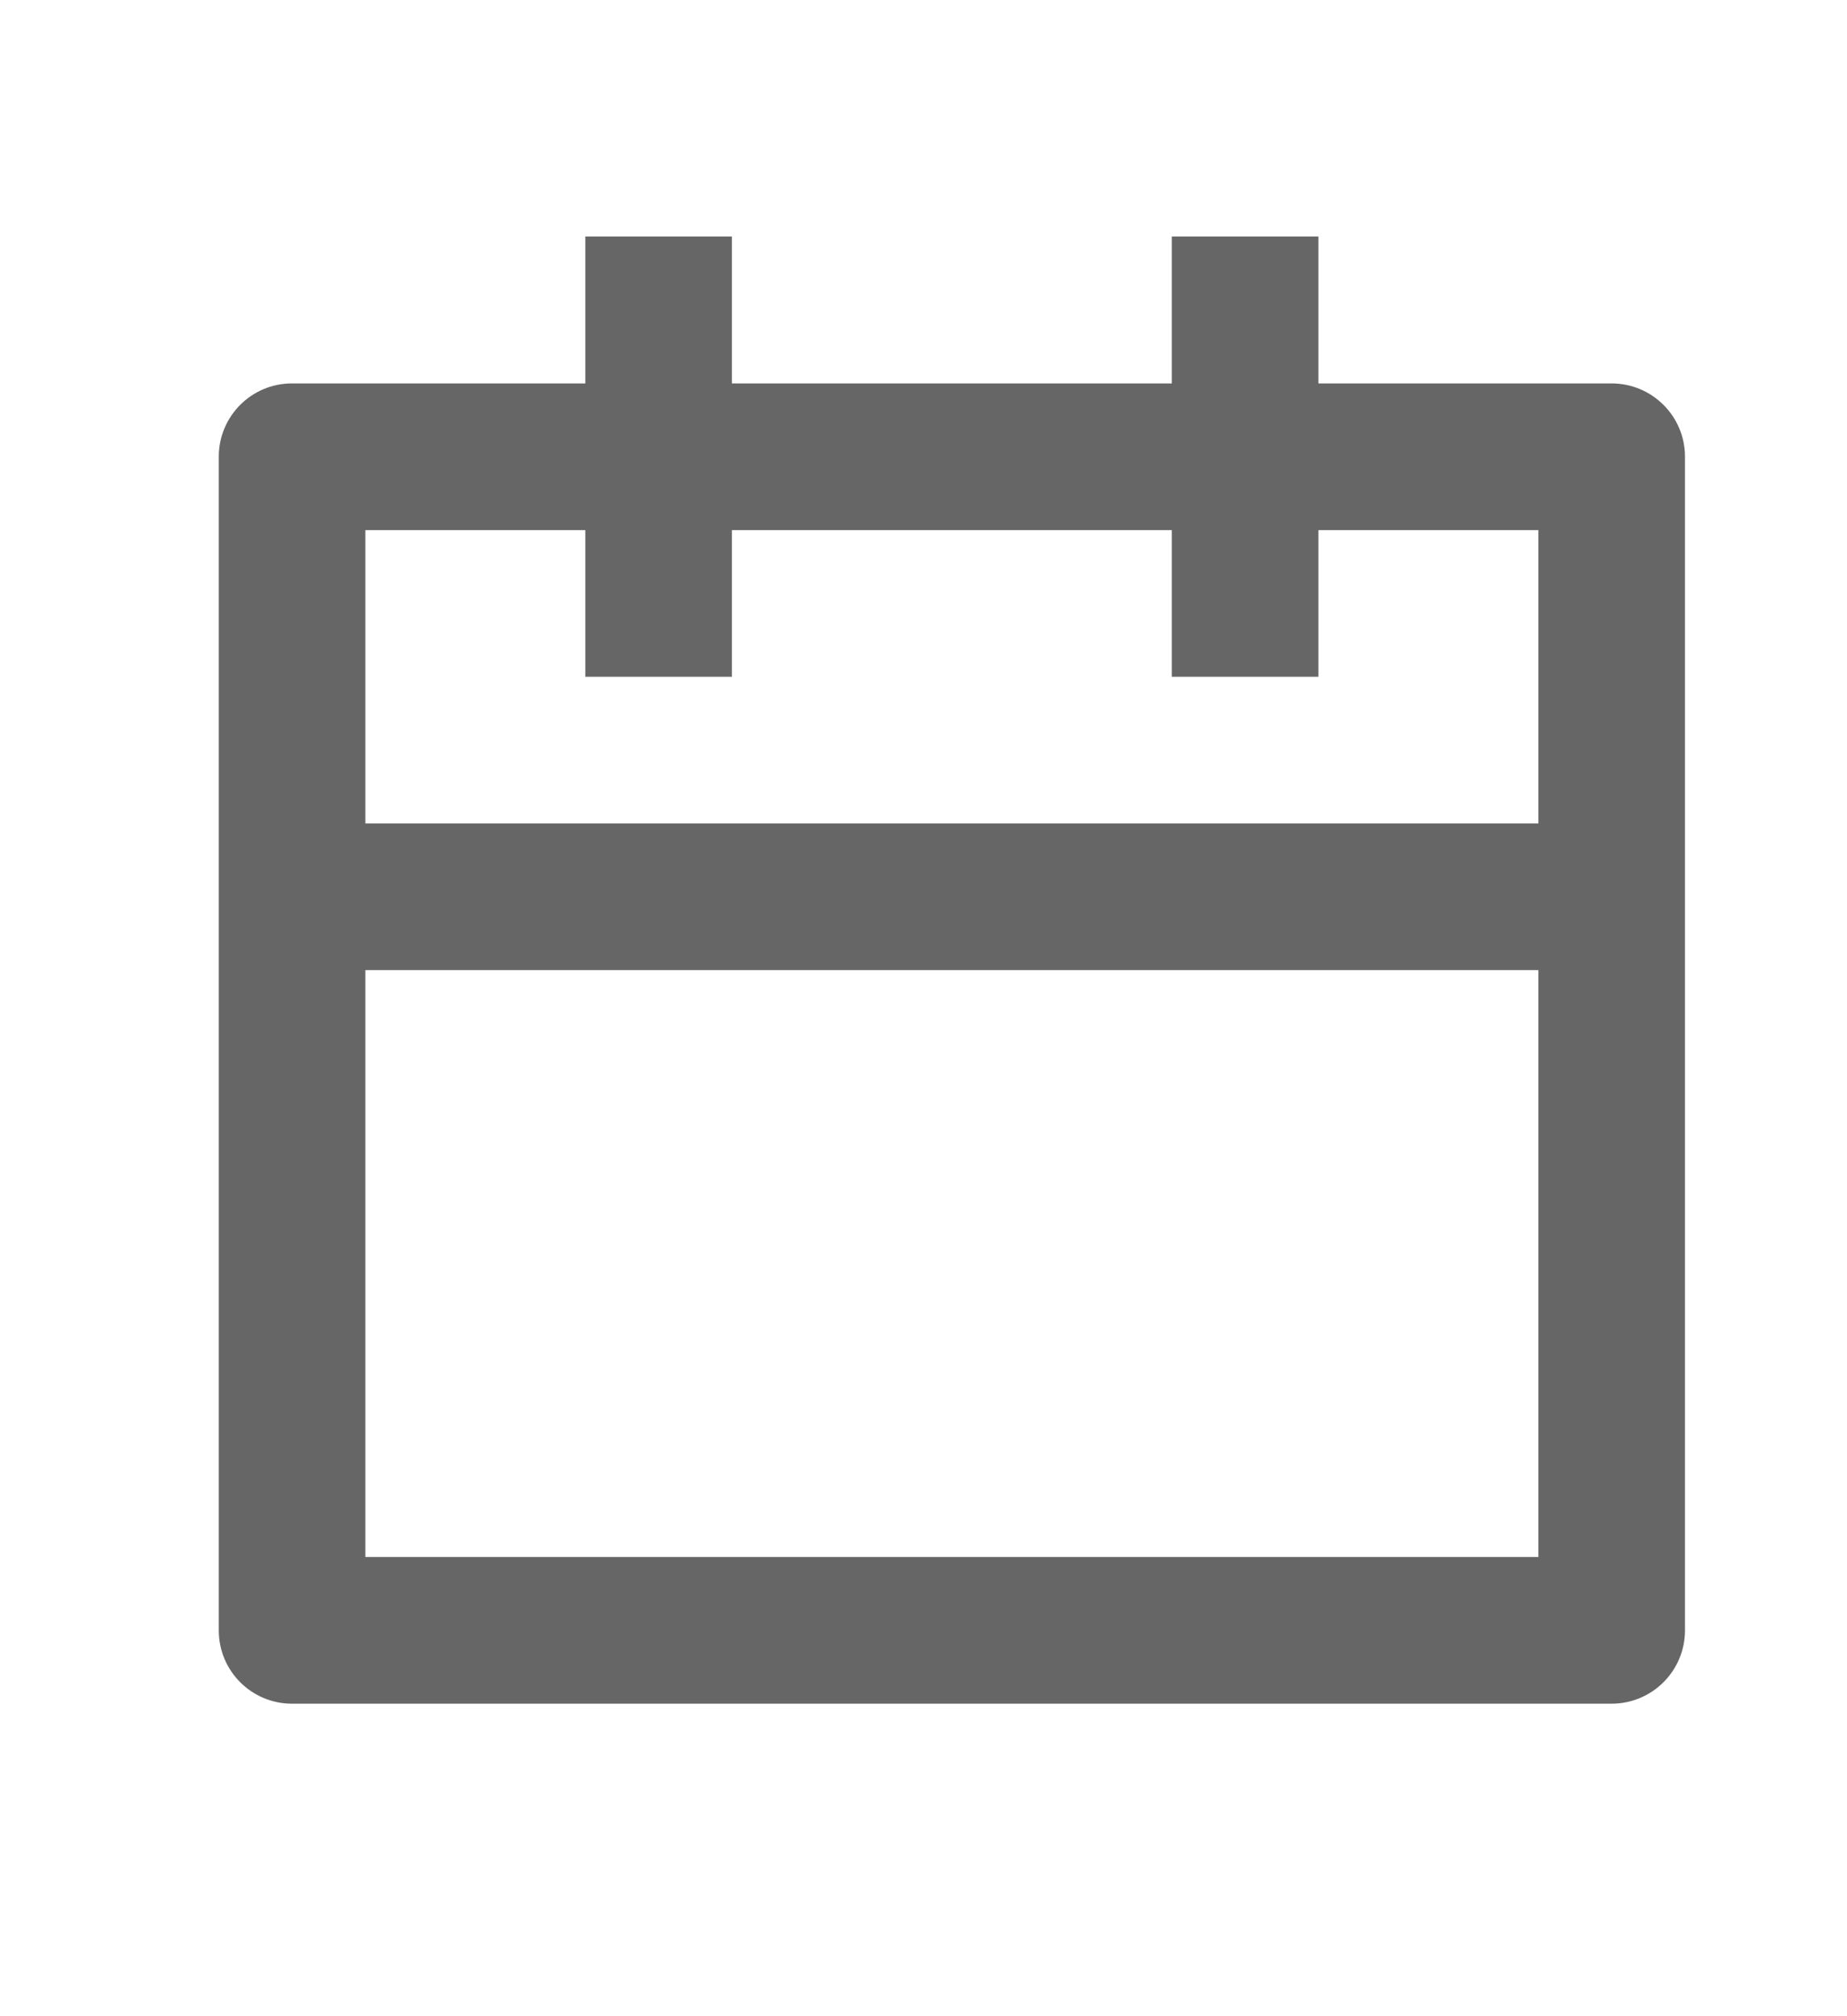 <svg width="11" height="12" viewBox="0 0 11 12" fill="none" xmlns="http://www.w3.org/2000/svg">
<g opacity="0.6" clip-path="url(#clip0_229_27503)">
<path d="M4.359 1.408V2.282H6.979V1.408H7.852V2.282H9.598C9.839 2.282 10.035 2.477 10.035 2.718V9.704C10.035 9.945 9.839 10.14 9.598 10.14H1.739C1.498 10.14 1.303 9.945 1.303 9.704V2.718C1.303 2.477 1.498 2.282 1.739 2.282H3.486V1.408H4.359ZM9.162 5.774H2.176V9.267H9.162V5.774ZM3.486 3.155H2.176V4.901H9.162V3.155H7.852V4.028H6.979V3.155H4.359V4.028H3.486V3.155Z" fill="black"/>
</g>
<defs>
<clipPath id="clip0_229_27503">
<rect width="10.479" height="10.479" fill="white" transform="translate(0.43 0.972)"/>
</clipPath>
</defs>
</svg>
